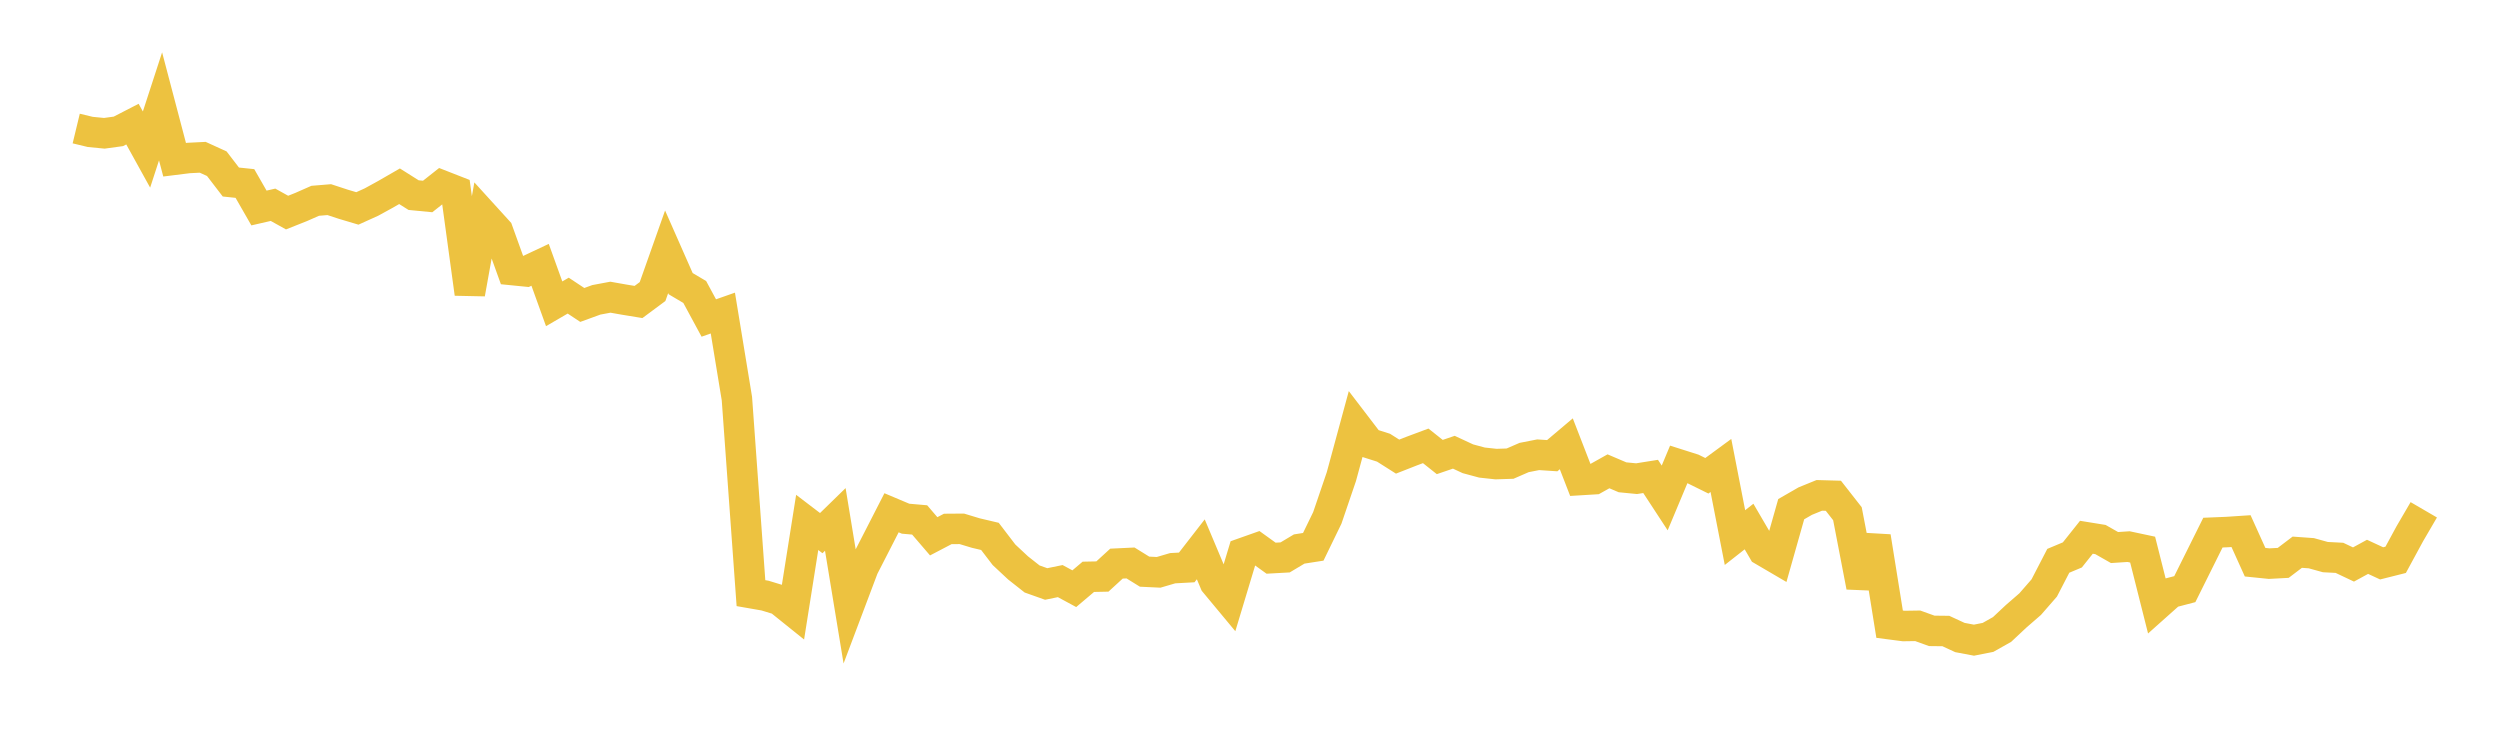 <svg width="164" height="48" xmlns="http://www.w3.org/2000/svg" xmlns:xlink="http://www.w3.org/1999/xlink"><path fill="none" stroke="rgb(237,194,64)" stroke-width="2" d="M5,8.432L5.922,8.654L6.844,8.744L7.766,8.618L8.689,8.142L9.611,9.81L10.533,6.977L11.455,10.479L12.377,10.364L13.299,10.318L14.222,10.739L15.144,11.941L16.066,12.037L16.988,13.645L17.91,13.433L18.832,13.945L19.754,13.579L20.677,13.172L21.599,13.096L22.521,13.398L23.443,13.673L24.365,13.256L25.287,12.75L26.21,12.218L27.132,12.8L28.054,12.889L28.976,12.161L29.898,12.522L30.82,19.266L31.743,14.139L32.665,15.153L33.587,17.714L34.509,17.806L35.431,17.372L36.353,19.929L37.275,19.393L38.198,20.005L39.12,19.669L40.042,19.496L40.964,19.659L41.886,19.81L42.808,19.126L43.731,16.518L44.653,18.609L45.575,19.155L46.497,20.861L47.419,20.537L48.341,26.15L49.263,38.91L50.186,39.071L51.108,39.352L52.03,40.093L52.952,34.27L53.874,34.973L54.796,34.074L55.719,39.681L56.641,37.237L57.563,35.438L58.485,33.638L59.407,34.027L60.329,34.107L61.251,35.181L62.174,34.698L63.096,34.691L64.018,34.97L64.94,35.187L65.862,36.393L66.784,37.254L67.707,37.981L68.629,38.309L69.551,38.12L70.473,38.619L71.395,37.839L72.317,37.82L73.24,36.974L74.162,36.93L75.084,37.501L76.006,37.545L76.928,37.274L77.85,37.224L78.772,36.036L79.695,38.228L80.617,39.337L81.539,36.279L82.461,35.953L83.383,36.617L84.305,36.566L85.228,36.015L86.15,35.871L87.072,33.973L87.994,31.267L88.916,27.871L89.838,29.077L90.76,29.369L91.683,29.954L92.605,29.592L93.527,29.248L94.449,29.981L95.371,29.666L96.293,30.095L97.216,30.344L98.138,30.444L99.06,30.414L99.982,30.013L100.904,29.832L101.826,29.893L102.749,29.113L103.671,31.491L104.593,31.435L105.515,30.918L106.437,31.311L107.359,31.401L108.281,31.254L109.204,32.665L110.126,30.463L111.048,30.756L111.97,31.211L112.892,30.534L113.814,35.265L114.737,34.541L115.659,36.121L116.581,36.661L117.503,33.403L118.425,32.872L119.347,32.496L120.269,32.522L121.192,33.701L122.114,38.487L123.036,35.207L123.958,40.947L124.88,41.067L125.802,41.053L126.725,41.385L127.647,41.395L128.569,41.821L129.491,41.995L130.413,41.813L131.335,41.294L132.257,40.43L133.18,39.629L134.102,38.571L135.024,36.789L135.946,36.403L136.868,35.245L137.79,35.394L138.713,35.919L139.635,35.858L140.557,36.055L141.479,39.711L142.401,38.889L143.323,38.648L144.246,36.793L145.168,34.94L146.09,34.902L147.012,34.841L147.934,36.88L148.856,36.974L149.778,36.925L150.701,36.225L151.623,36.291L152.545,36.546L153.467,36.594L154.389,37.031L155.311,36.528L156.234,36.956L157.156,36.724L158.078,35.024L159,33.443"></path></svg>